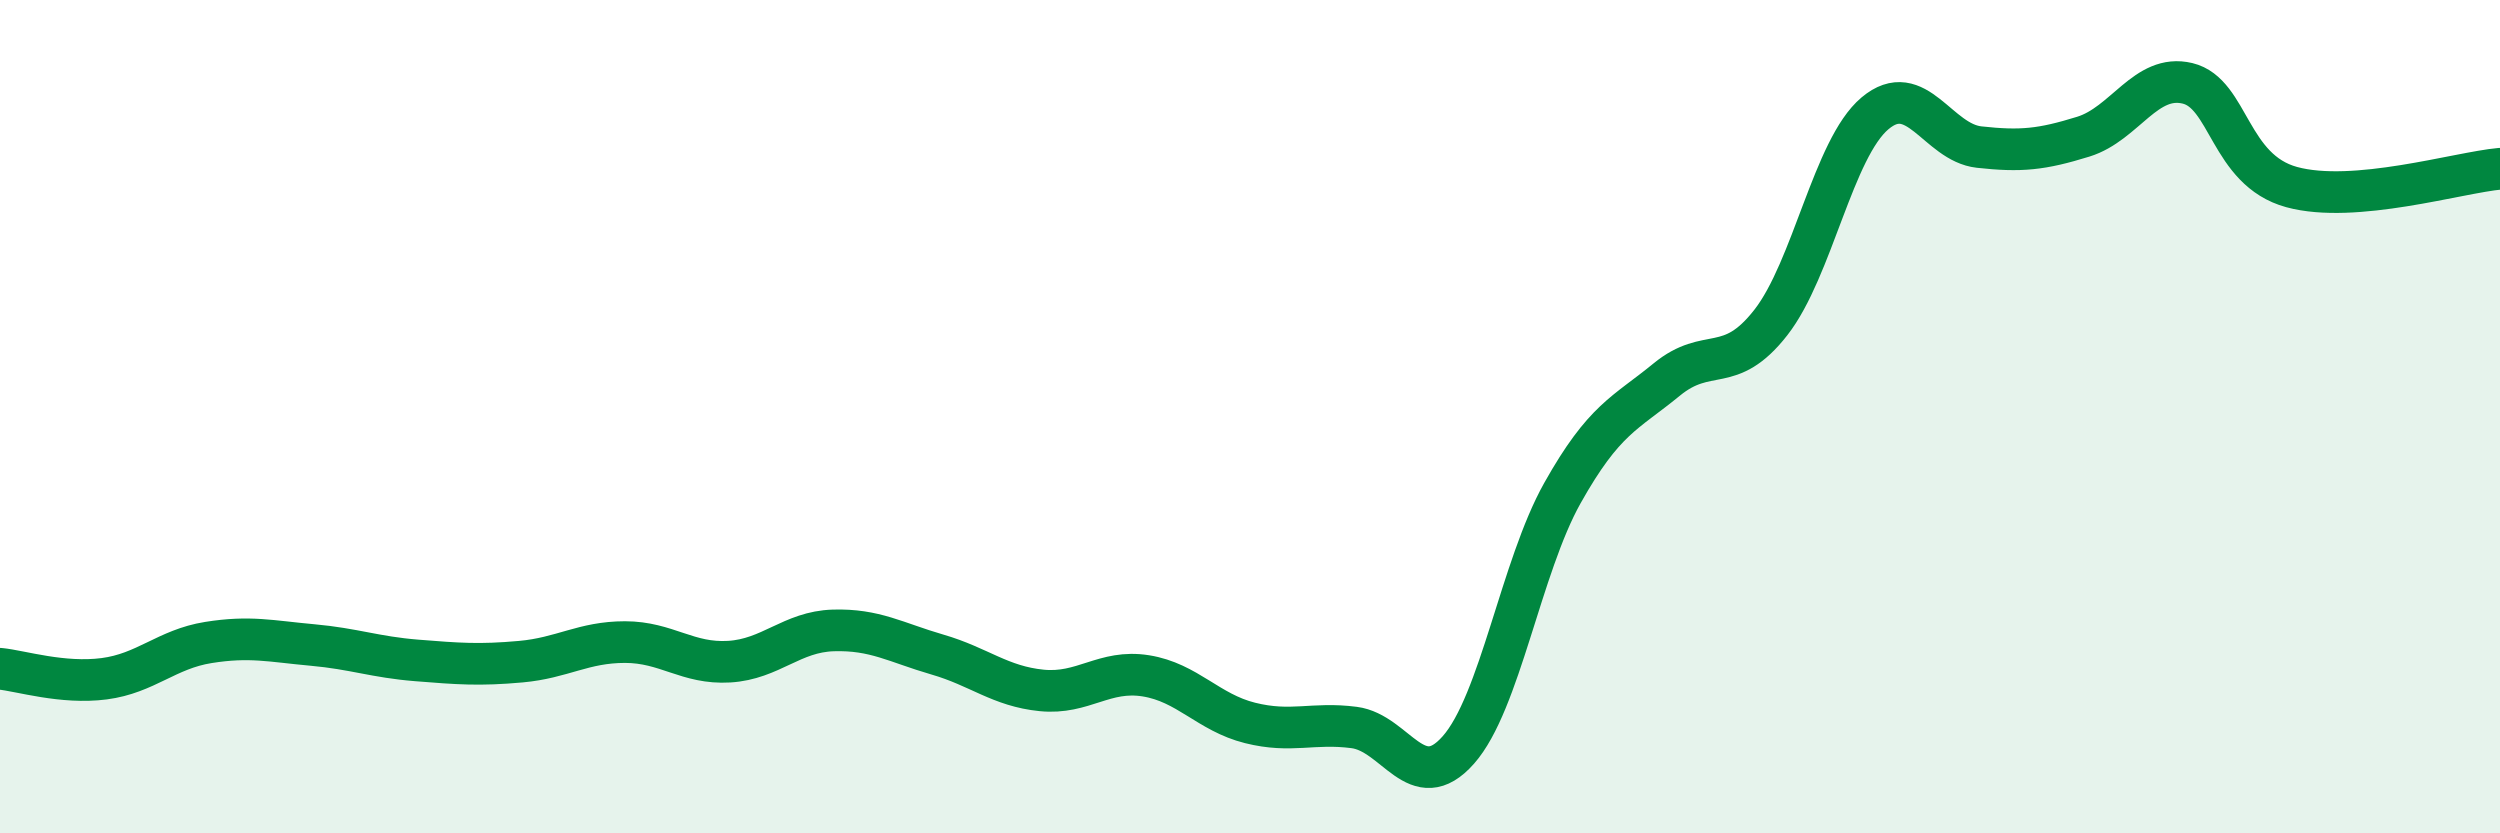 
    <svg width="60" height="20" viewBox="0 0 60 20" xmlns="http://www.w3.org/2000/svg">
      <path
        d="M 0,16.05 C 0.5,16.1 1.5,16.42 2.5,16.29 C 3.5,16.16 4,15.58 5,15.42 C 6,15.26 6.5,15.39 7.5,15.48 C 8.5,15.57 9,15.77 10,15.85 C 11,15.93 11.5,15.97 12.5,15.88 C 13.5,15.79 14,15.41 15,15.41 C 16,15.41 16.5,15.94 17.5,15.88 C 18.5,15.82 19,15.16 20,15.13 C 21,15.1 21.5,15.42 22.5,15.71 C 23.5,16 24,16.47 25,16.57 C 26,16.67 26.5,16.06 27.5,16.22 C 28.5,16.38 29,17.1 30,17.35 C 31,17.6 31.5,17.33 32.5,17.46 C 33.5,17.59 34,19.13 35,18 C 36,16.87 36.5,13.61 37.5,11.83 C 38.5,10.05 39,9.93 40,9.11 C 41,8.29 41.5,9.02 42.5,7.74 C 43.5,6.46 44,3.56 45,2.72 C 46,1.88 46.5,3.42 47.5,3.53 C 48.5,3.64 49,3.59 50,3.28 C 51,2.97 51.5,1.76 52.5,2 C 53.5,2.24 53.5,4.08 55,4.49 C 56.5,4.9 59,4.14 60,4.05L60 20L0 20Z"
        fill="#008740"
        opacity="0.1"
        stroke-linecap="round"
        stroke-linejoin="round"
      />
      <path
        d="M 0,16.05 C 0.5,16.1 1.5,16.42 2.5,16.29 C 3.5,16.16 4,15.58 5,15.42 C 6,15.26 6.5,15.39 7.5,15.48 C 8.5,15.57 9,15.77 10,15.85 C 11,15.93 11.5,15.97 12.5,15.88 C 13.5,15.79 14,15.41 15,15.41 C 16,15.41 16.5,15.94 17.5,15.88 C 18.5,15.82 19,15.16 20,15.13 C 21,15.1 21.5,15.42 22.5,15.71 C 23.5,16 24,16.47 25,16.57 C 26,16.67 26.5,16.06 27.5,16.22 C 28.5,16.38 29,17.1 30,17.35 C 31,17.6 31.5,17.33 32.5,17.46 C 33.5,17.59 34,19.13 35,18 C 36,16.87 36.5,13.61 37.5,11.83 C 38.5,10.05 39,9.93 40,9.11 C 41,8.29 41.5,9.02 42.5,7.74 C 43.5,6.46 44,3.56 45,2.72 C 46,1.88 46.5,3.42 47.5,3.53 C 48.5,3.64 49,3.59 50,3.28 C 51,2.97 51.5,1.76 52.5,2 C 53.5,2.24 53.5,4.08 55,4.49 C 56.5,4.9 59,4.14 60,4.05"
        stroke="#008740"
        stroke-width="1"
        fill="none"
        stroke-linecap="round"
        stroke-linejoin="round"
      />
    </svg>
  